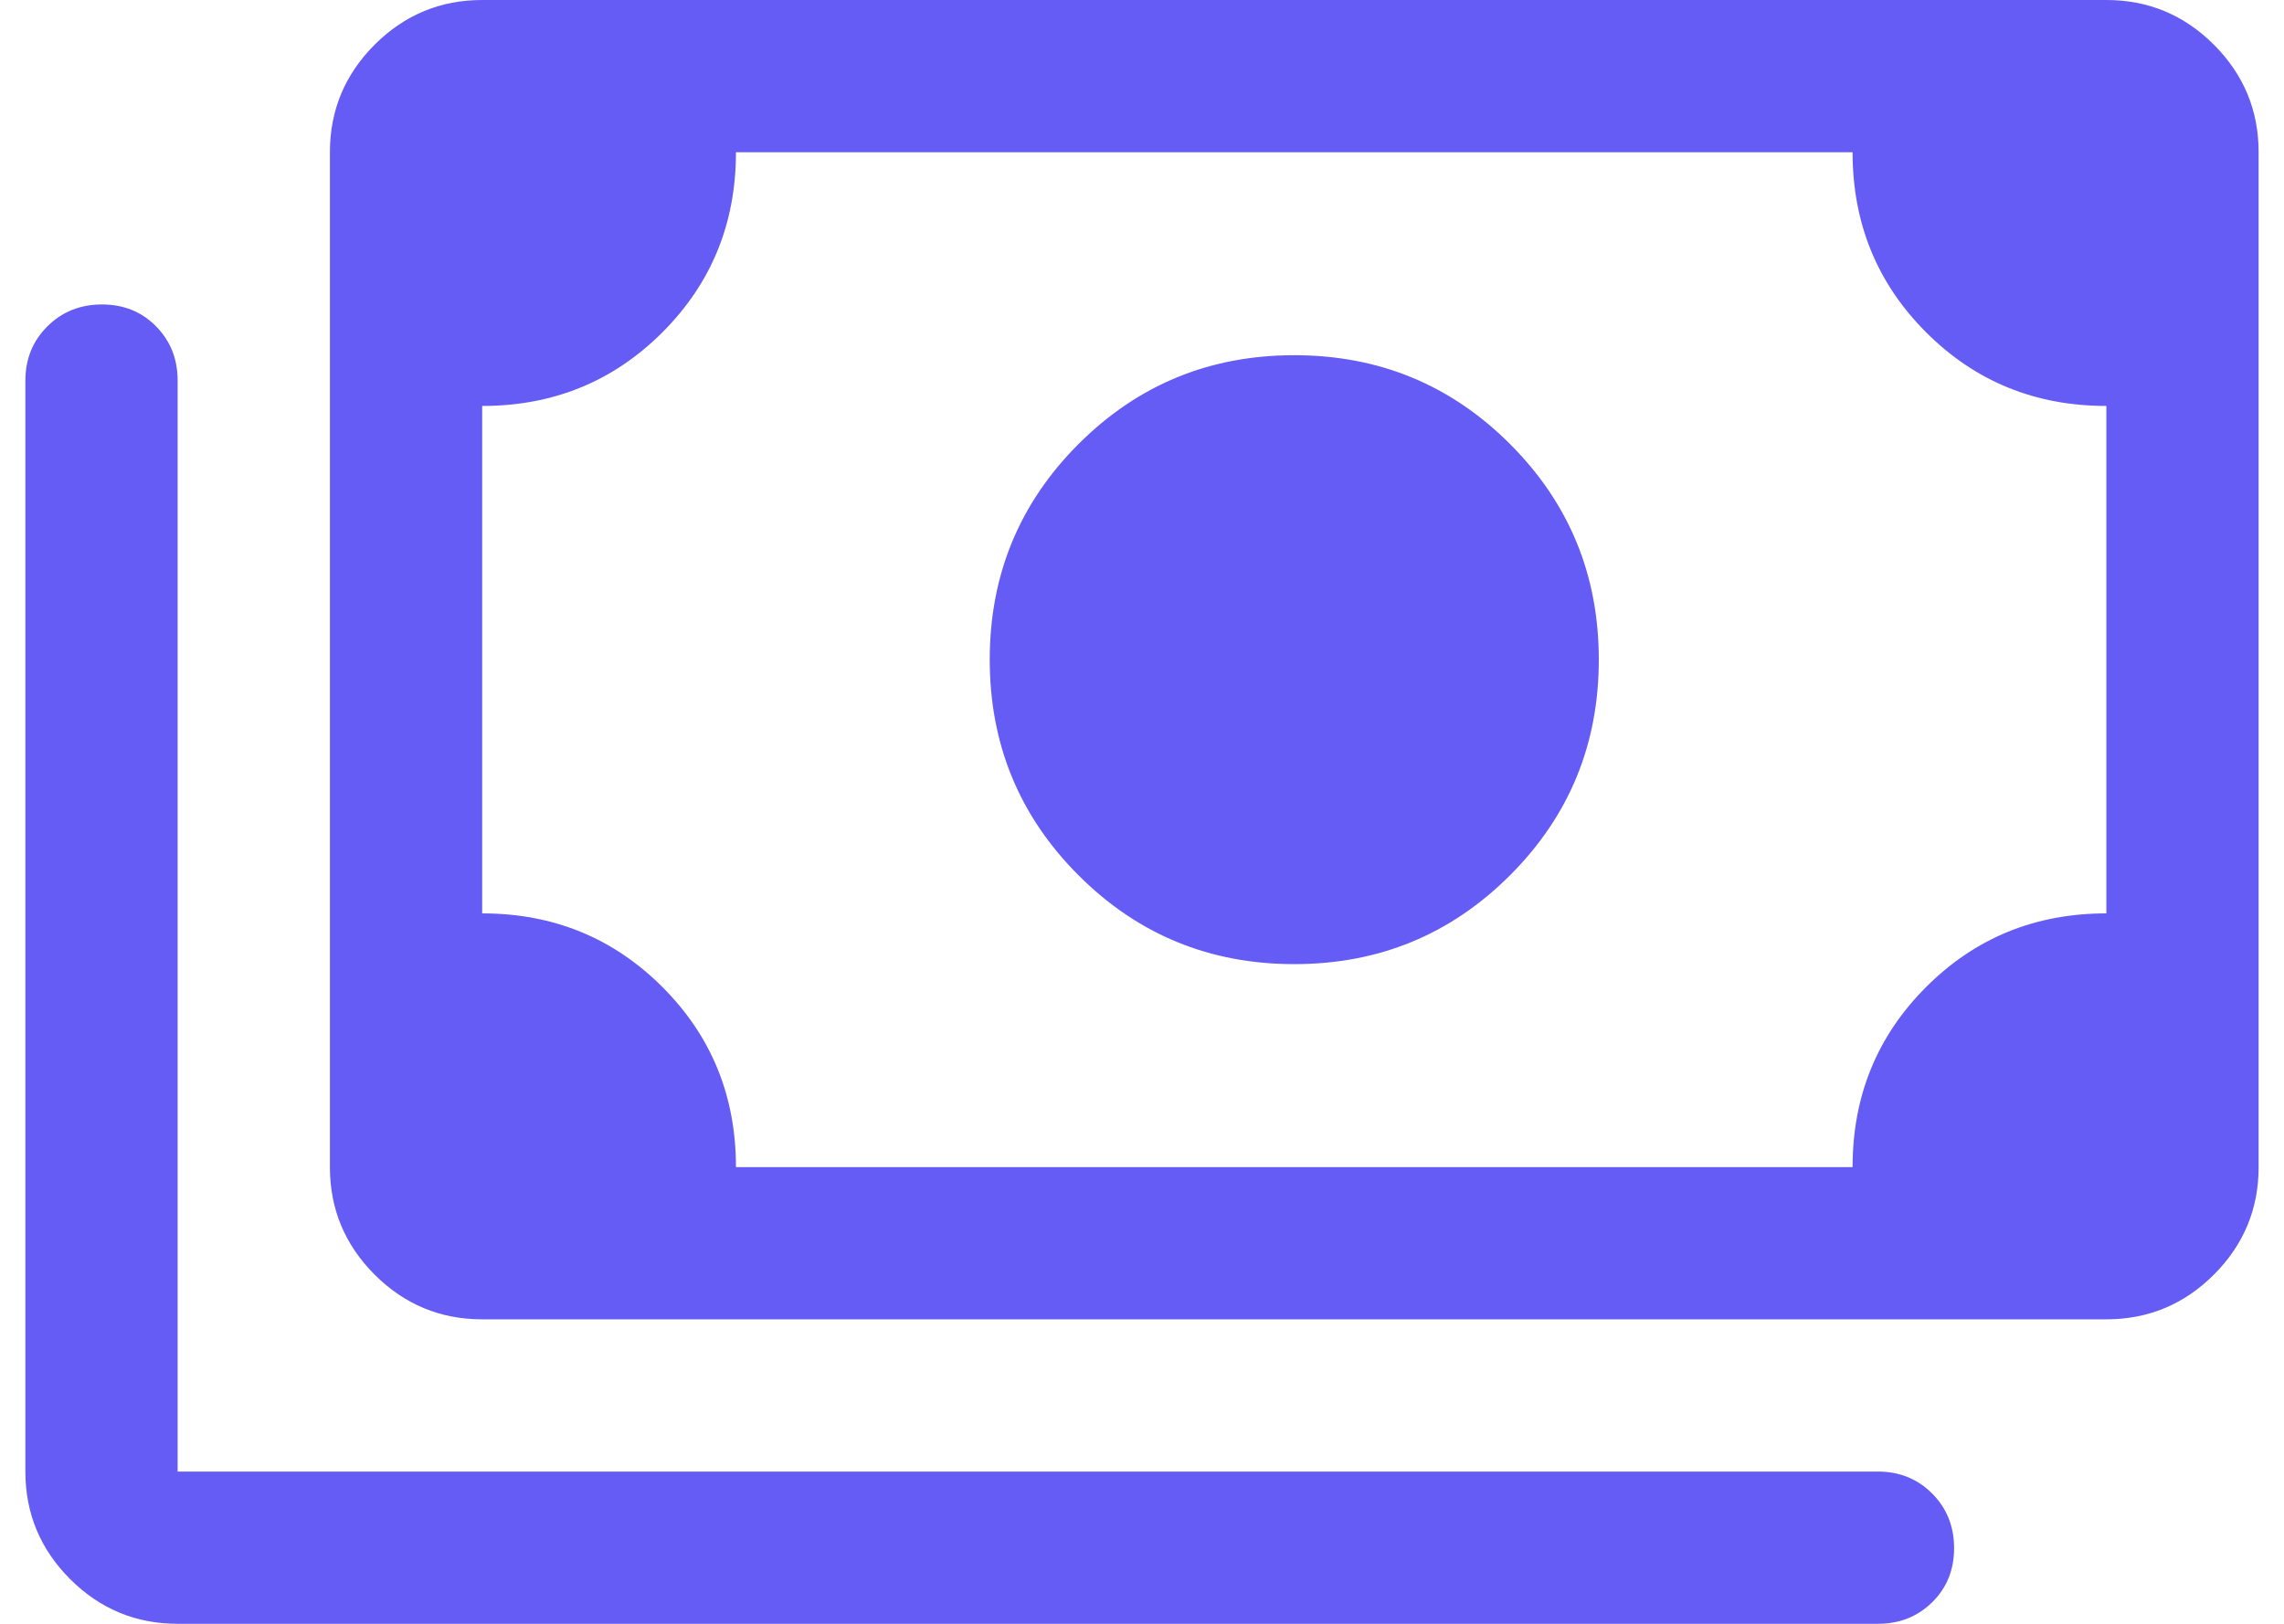 <svg width="45" height="32" viewBox="0 0 45 32" fill="none" xmlns="http://www.w3.org/2000/svg">
<path d="M25.5 19C23.833 19 22.417 18.417 21.25 17.25C20.083 16.083 19.5 14.667 19.5 13C19.5 11.333 20.083 9.917 21.25 8.75C22.417 7.583 23.833 7 25.5 7C27.167 7 28.583 7.583 29.75 8.75C30.917 9.917 31.5 11.333 31.5 13C31.5 14.667 30.917 16.083 29.75 17.25C28.583 18.417 27.167 19 25.5 19ZM9.5 26C8.675 26 7.969 25.706 7.381 25.119C6.794 24.531 6.5 23.825 6.5 23V3C6.5 2.175 6.794 1.469 7.381 0.881C7.969 0.294 8.675 0 9.5 0H41.5C42.325 0 43.031 0.294 43.619 0.881C44.206 1.469 44.5 2.175 44.5 3V23C44.5 23.825 44.206 24.531 43.619 25.119C43.031 25.706 42.325 26 41.5 26H9.5ZM14.5 23H36.5C36.5 21.6 36.983 20.417 37.95 19.45C38.917 18.483 40.1 18 41.5 18V8C40.1 8 38.917 7.517 37.95 6.55C36.983 5.583 36.5 4.4 36.5 3H14.5C14.5 4.4 14.017 5.583 13.05 6.55C12.083 7.517 10.9 8 9.5 8V18C10.9 18 12.083 18.483 13.05 19.45C14.017 20.417 14.5 21.6 14.5 23ZM37 32H3.5C2.675 32 1.969 31.706 1.381 31.119C0.794 30.531 0.5 29.825 0.5 29V7.5C0.5 7.075 0.645 6.719 0.934 6.431C1.223 6.144 1.581 6 2.009 6C2.436 6 2.792 6.144 3.075 6.431C3.358 6.719 3.5 7.075 3.5 7.5V29H37C37.425 29 37.781 29.145 38.069 29.434C38.356 29.723 38.5 30.081 38.5 30.509C38.5 30.936 38.356 31.292 38.069 31.575C37.781 31.858 37.425 32 37 32Z" fill="#645CF5"/>
</svg>
